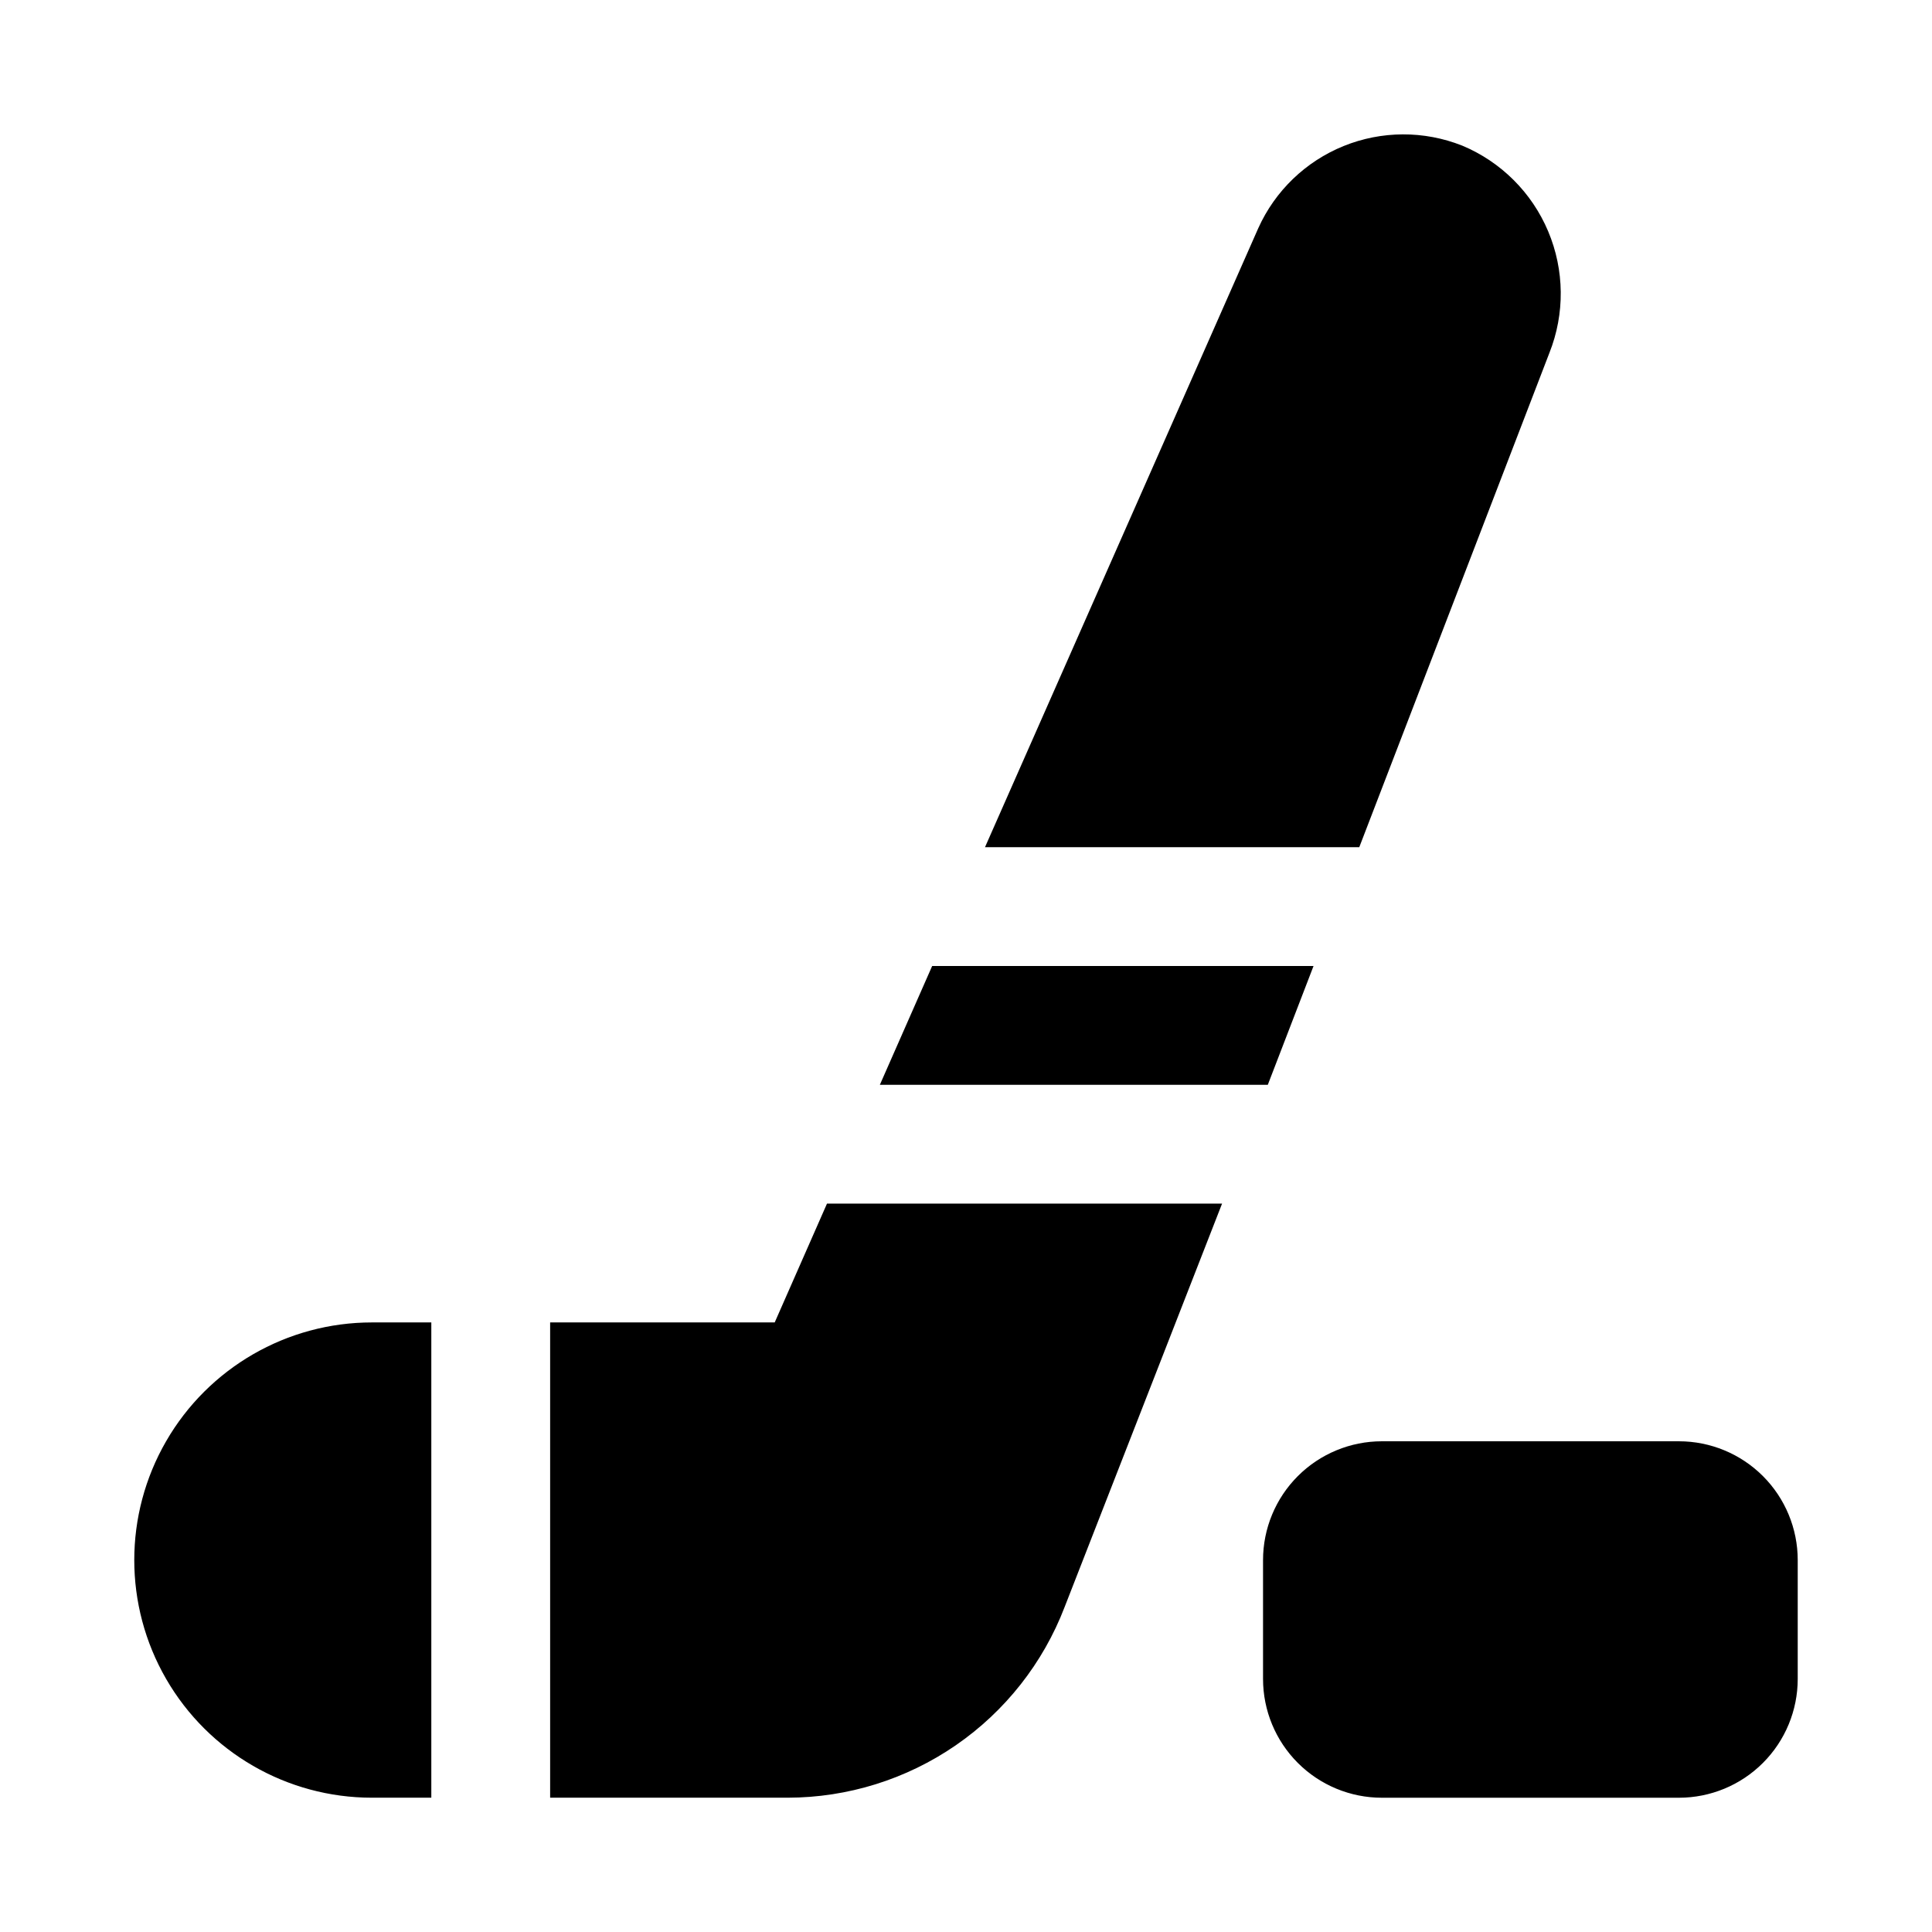 <?xml version="1.0" encoding="UTF-8"?>
<!-- The Best Svg Icon site in the world: iconSvg.co, Visit us! https://iconsvg.co -->
<svg fill="#000000" width="800px" height="800px" version="1.1" viewBox="144 144 512 512" xmlns="http://www.w3.org/2000/svg">
 <path d="m242.56 494.46h15.742v125.95h-15.742c-22.5 0-43.289-12.004-54.539-31.488s-11.25-43.488 0-62.977c11.25-19.484 32.039-31.488 54.539-31.488zm120.6-31.488-13.855 31.488h-59.512v125.95h62.977c15.902-0.027 31.426-4.871 44.52-13.891 13.098-9.023 23.156-21.797 28.848-36.648l41.723-106.9zm14.012-31.488h102.81l12.121-31.488-101.07 0.004zm154.29-248.91v0.004c-10.09-3.996-21.328-3.953-31.383 0.121-10.059 4.078-18.16 11.871-22.617 21.762l-72.426 164.05h99.188l50.383-130.99c4.121-10.363 4.004-21.934-0.324-32.211s-12.523-18.445-22.82-22.734zm57.465 343.38h-78.719c-8.352 0-16.359 3.32-22.266 9.223-5.906 5.906-9.223 13.914-9.223 22.266v31.488c0 8.352 3.316 16.363 9.223 22.266 5.906 5.906 13.914 9.223 22.266 9.223h78.719c8.352 0 16.363-3.316 22.266-9.223 5.906-5.902 9.223-13.914 9.223-22.266v-31.488c0-8.352-3.316-16.359-9.223-22.266-5.902-5.902-13.914-9.223-22.266-9.223z"/>
</svg>